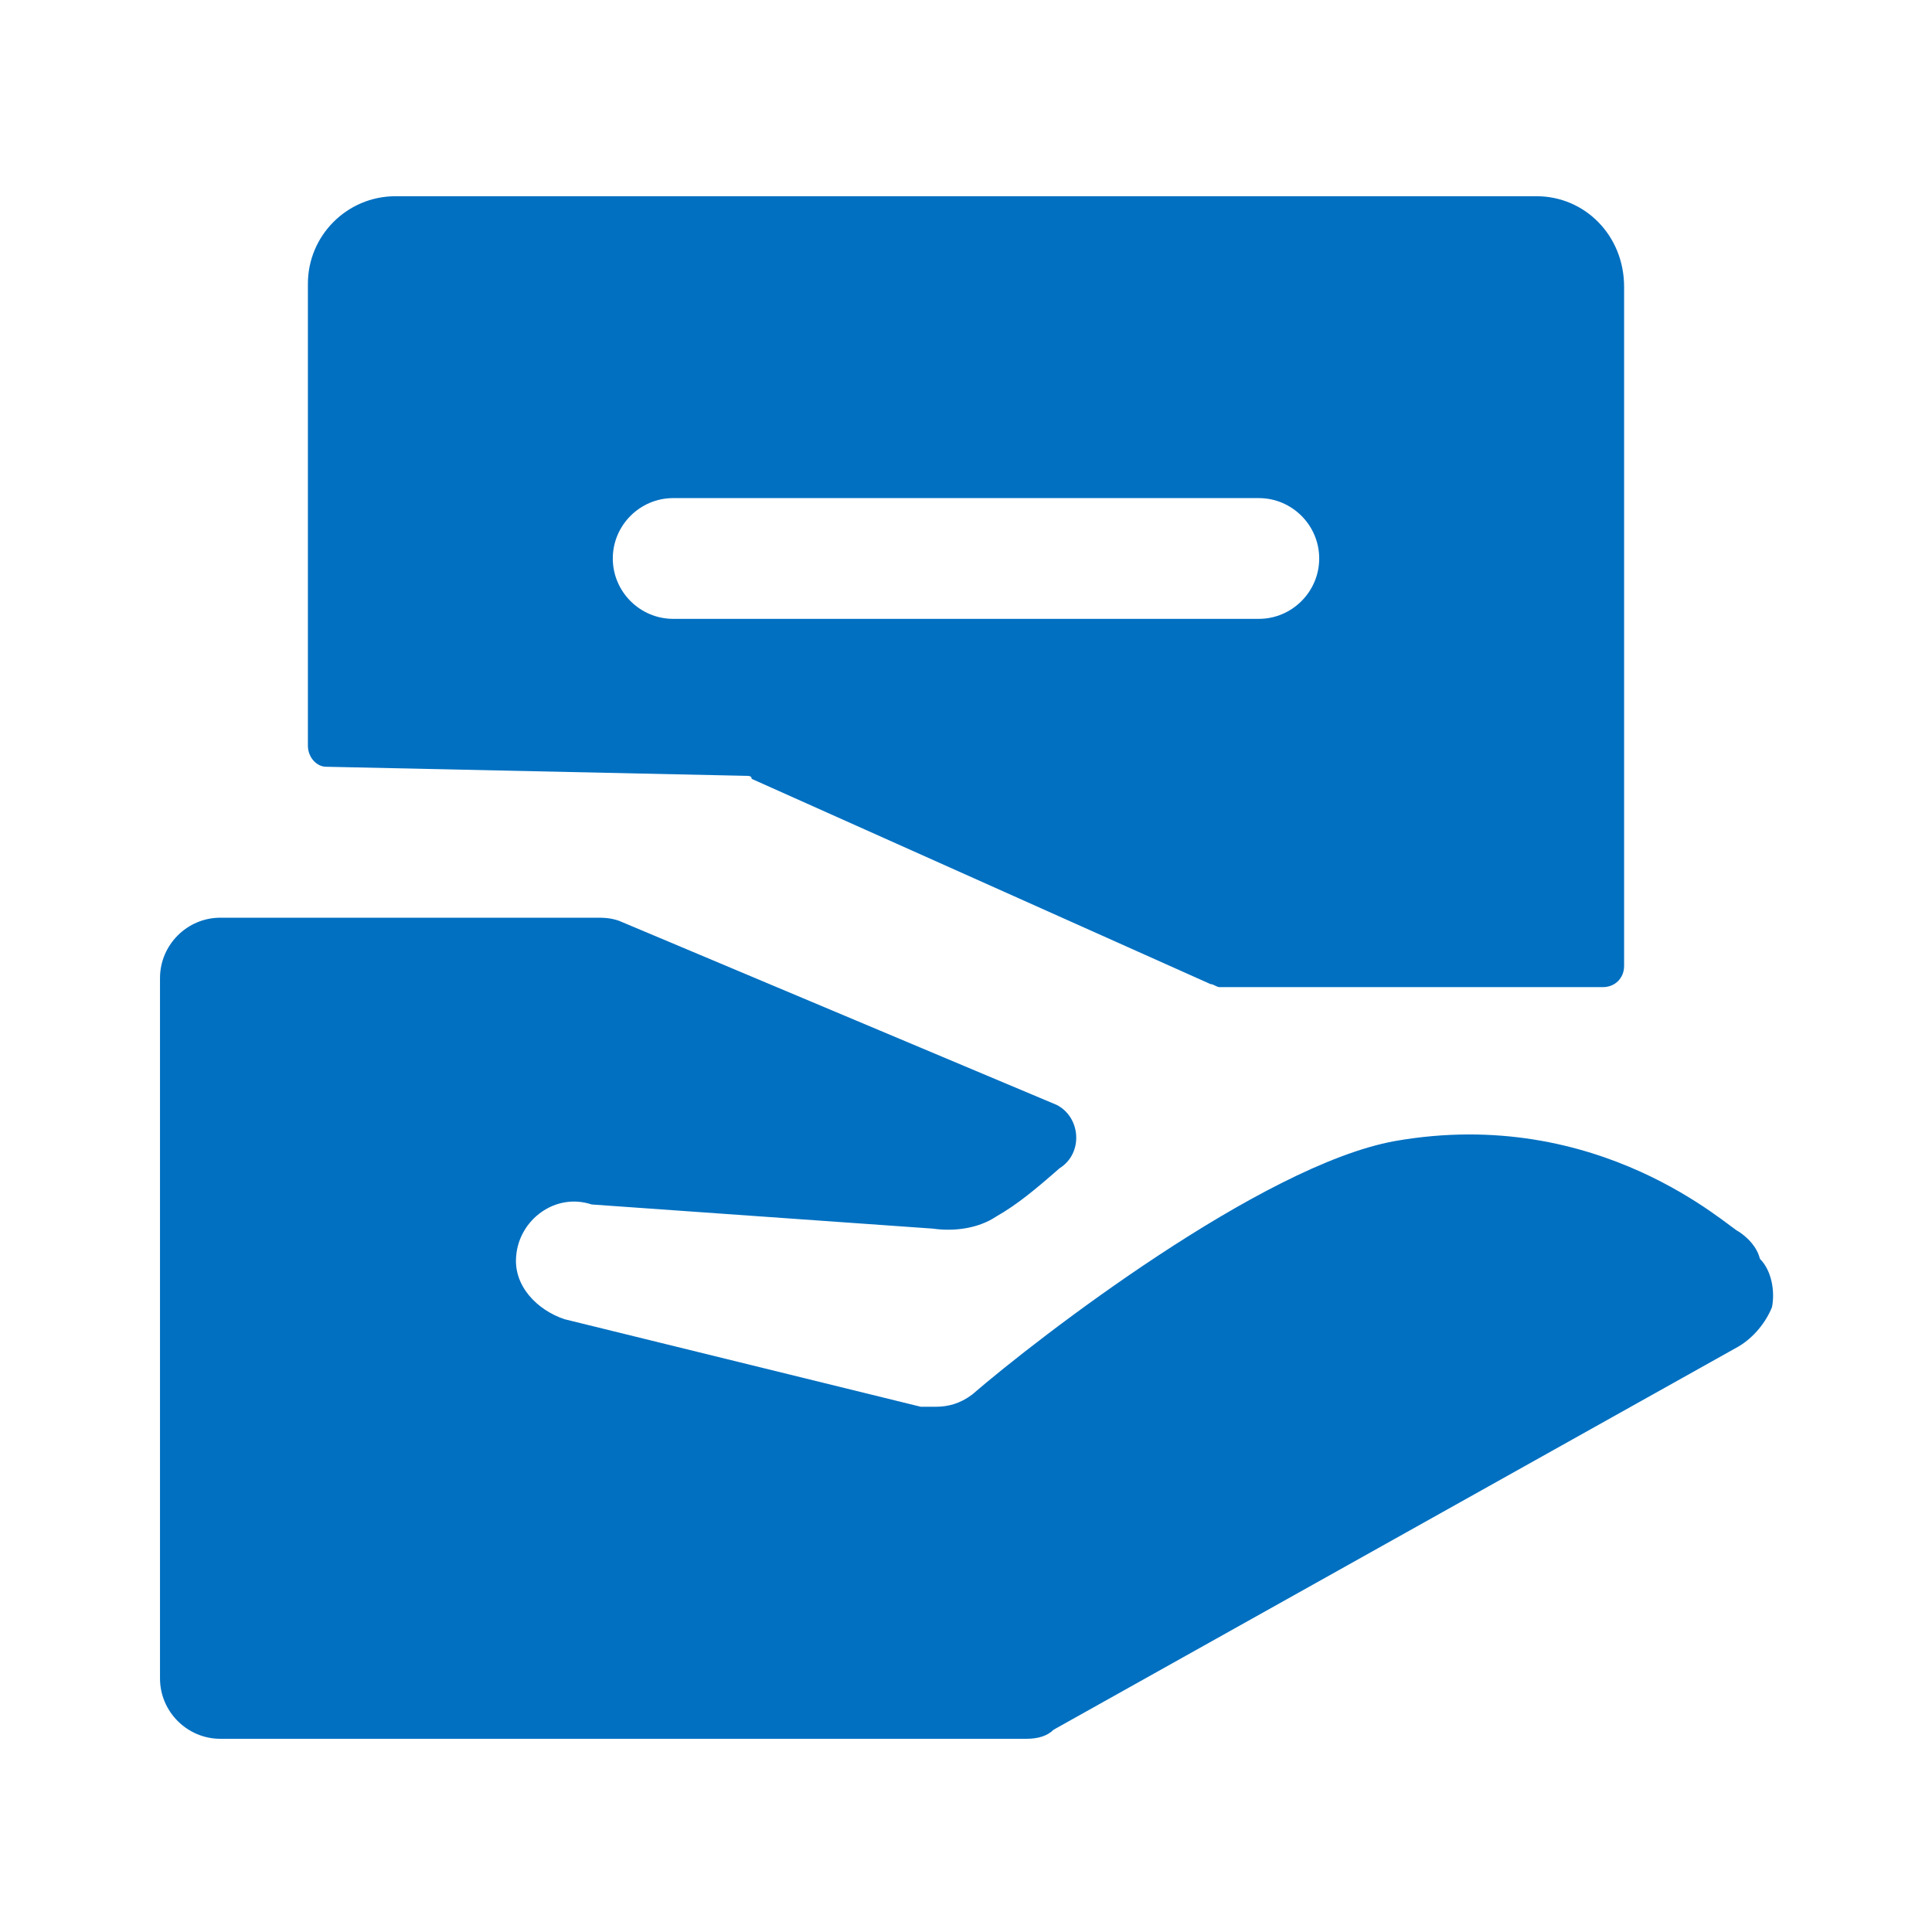 <svg width="60" height="60" viewBox="0 0 60 60" fill="none" xmlns="http://www.w3.org/2000/svg">
<path d="M47.719 6.094H12.281C10.781 6.094 9.562 7.312 9.562 8.812V23.156C9.562 23.531 9.844 23.812 10.125 23.812L23.156 24.094C23.25 24.094 23.344 24.094 23.344 24.188L37.594 30.562C37.688 30.562 37.781 30.656 37.875 30.656H49.781C50.156 30.656 50.438 30.375 50.438 30V8.906C50.438 7.312 49.219 6.094 47.719 6.094ZM39.094 19.219H20.906C19.875 19.219 19.031 18.375 19.031 17.344C19.031 16.312 19.875 15.469 20.906 15.469H39.094C40.125 15.469 40.969 16.312 40.969 17.344C40.969 18.375 40.125 19.219 39.094 19.219ZM54 38.25C53.906 38.062 53.906 38.062 54 38.25C53.719 38.156 49.688 34.312 43.312 35.438C39.188 36.188 32.25 41.531 30.188 43.312C29.812 43.594 29.438 43.688 29.062 43.688H28.594L17.531 40.969C16.688 40.688 15.938 39.938 16.031 39C16.125 37.875 17.25 37.031 18.375 37.406L28.969 38.156C29.625 38.25 30.375 38.156 30.938 37.781C31.594 37.406 32.156 36.938 32.906 36.281C33.656 35.812 33.562 34.688 32.812 34.312L19.219 28.594C18.938 28.5 18.75 28.5 18.469 28.5H6.844C5.812 28.5 4.969 29.344 4.969 30.375V52.125C4.969 53.156 5.812 54 6.844 54H31.875C32.25 54 32.531 53.906 32.719 53.719L54 41.812C54.469 41.531 54.844 41.062 55.031 40.594C55.125 40.125 55.031 39.469 54.656 39.094C54.562 38.719 54.281 38.438 54 38.25Z" fill="#0170C1"/>
</svg>
